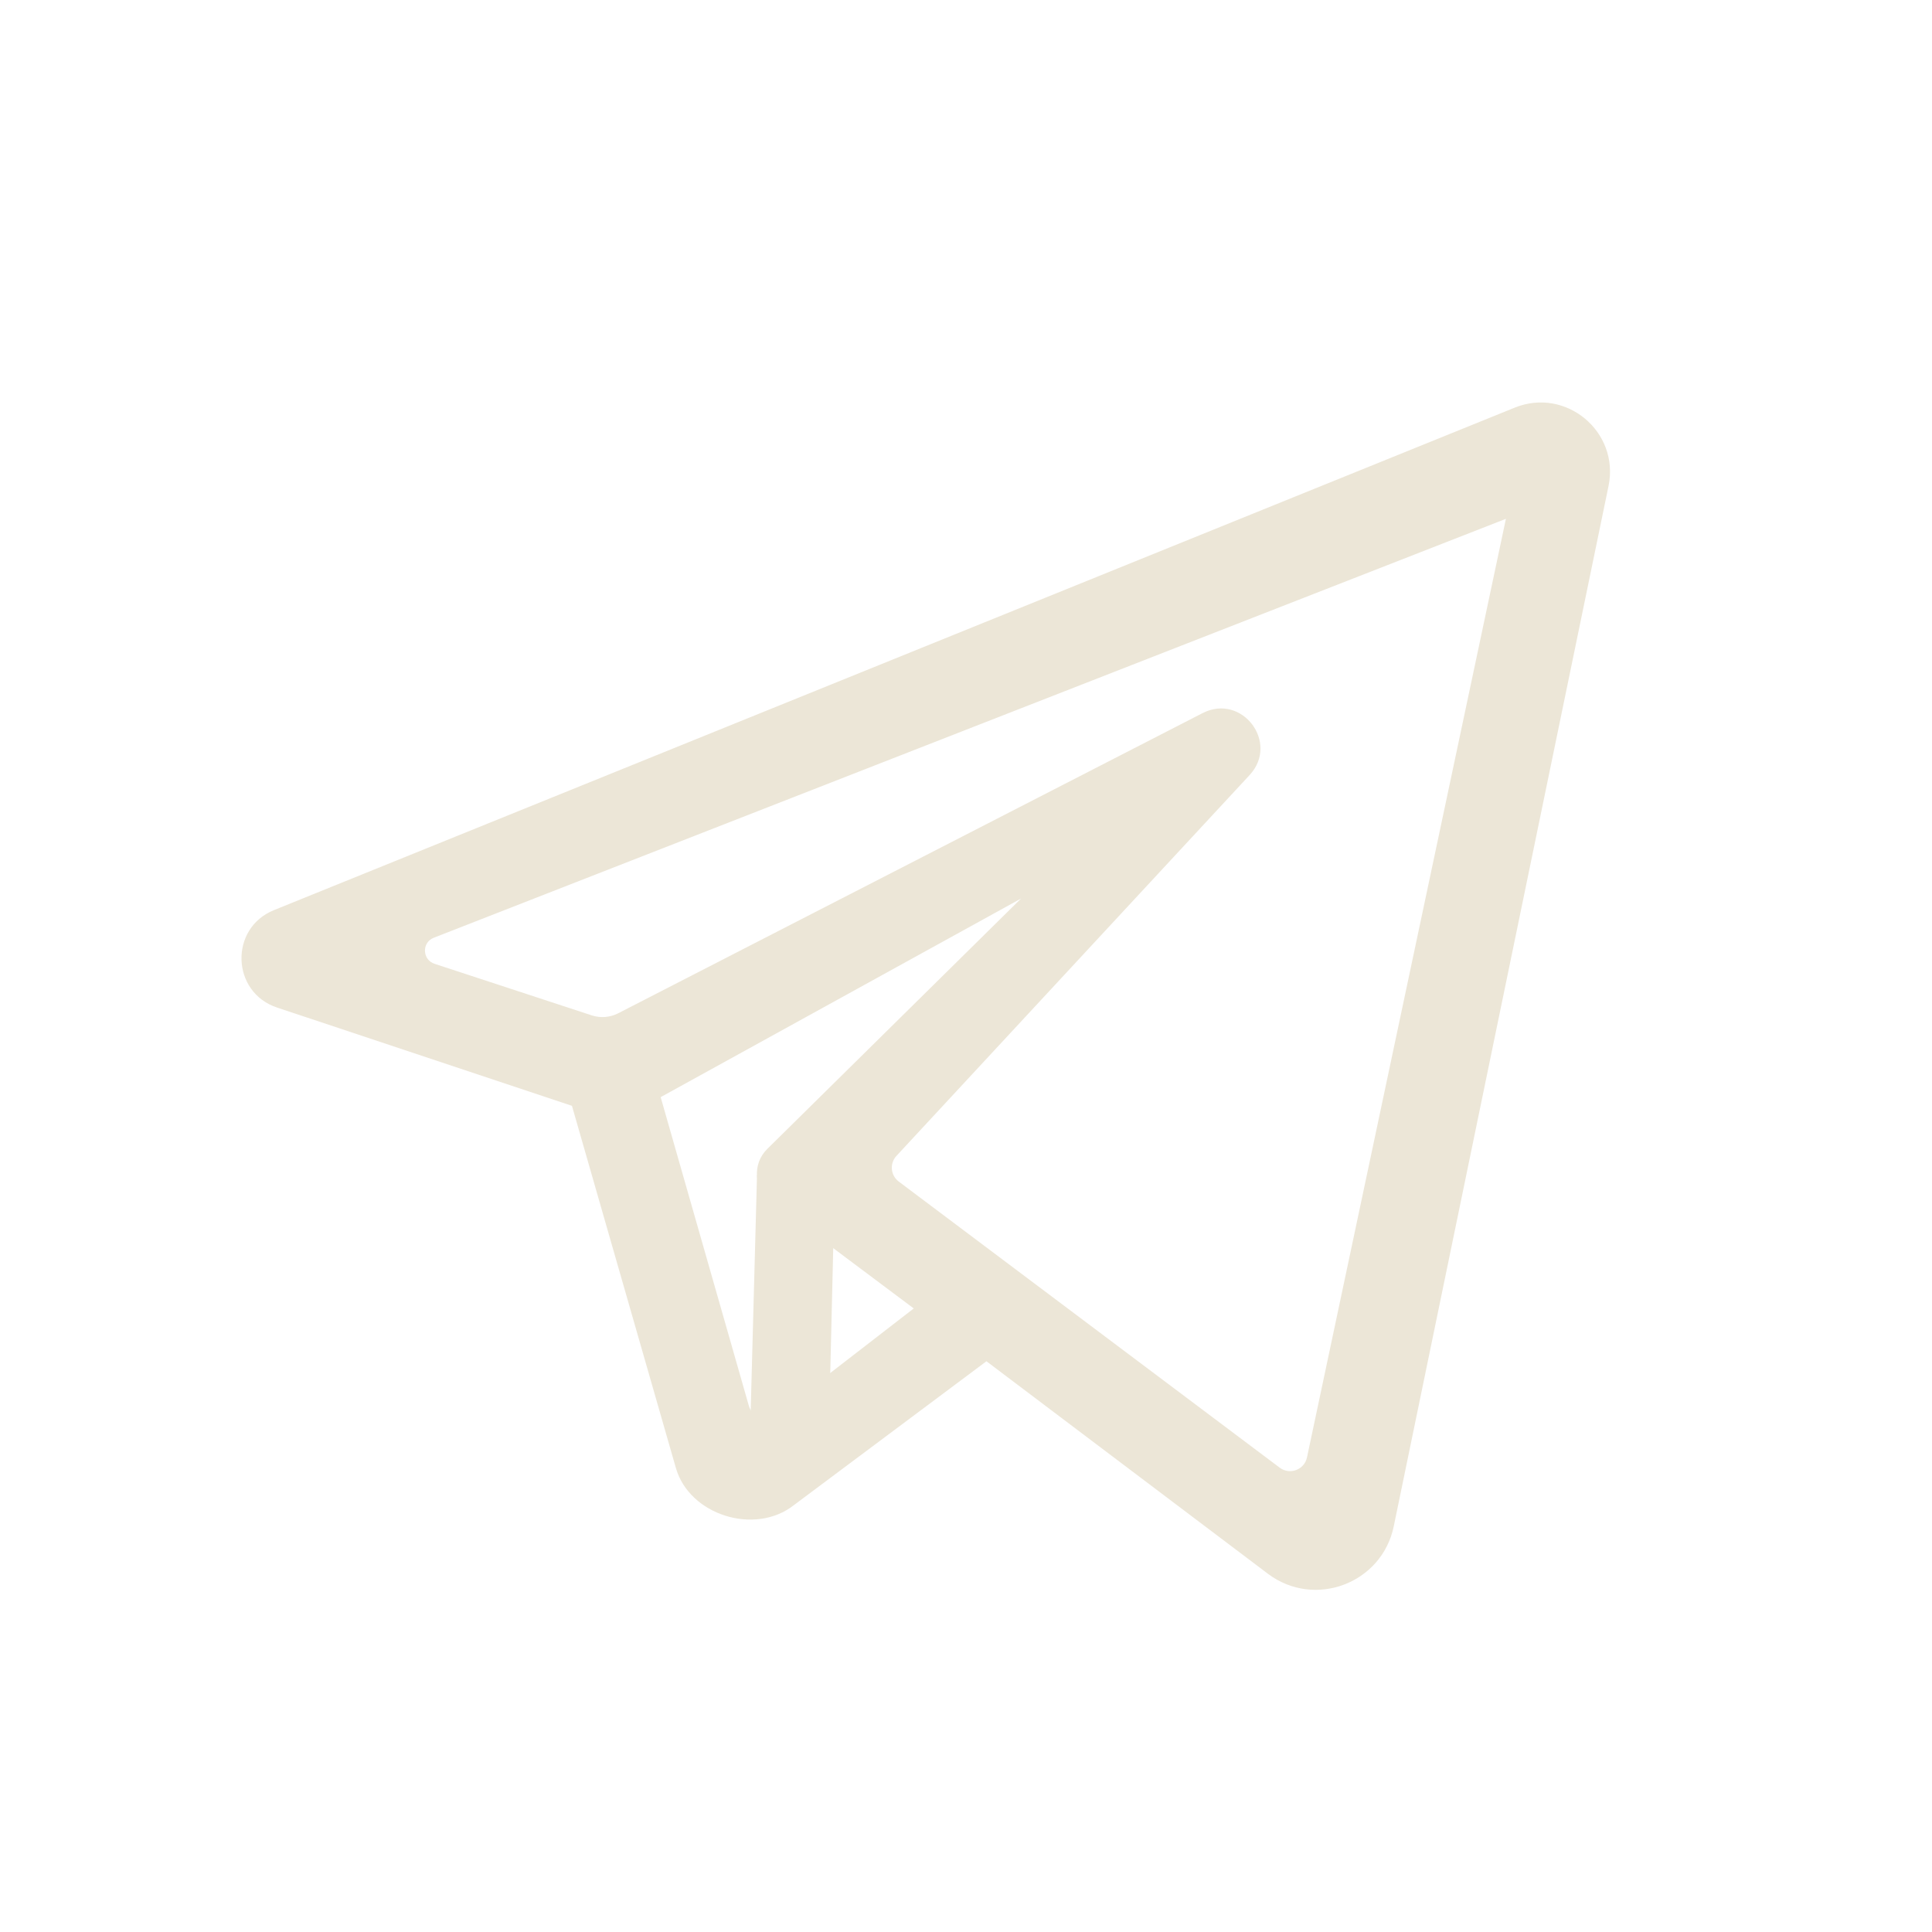 <?xml version="1.0" encoding="UTF-8"?> <svg xmlns="http://www.w3.org/2000/svg" width="24" height="24" viewBox="0 0 24 24" fill="none"><path fill-rule="evenodd" clip-rule="evenodd" d="M18.816 5.064L3.403 11.306C2.847 11.531 2.872 12.326 3.441 12.516L7.105 13.737L8.395 18.232C8.561 18.822 9.379 19.077 9.861 18.698L12.254 16.91L15.752 19.551C16.332 19.986 17.168 19.67 17.314 18.959L19.982 6.036C20.12 5.363 19.453 4.806 18.816 5.064ZM11.351 16.254L9.575 14.924C9.364 14.766 9.343 14.458 9.531 14.273L12.684 11.162L8.207 13.629L9.303 17.465C9.345 17.611 9.521 17.669 9.641 17.576L11.351 16.254ZM18.707 6.445L5.386 11.65C5.237 11.71 5.246 11.924 5.399 11.973L7.353 12.614C7.461 12.649 7.577 12.639 7.678 12.588L14.942 8.857C15.429 8.611 15.894 9.224 15.525 9.626L11.135 14.36C11.049 14.454 11.063 14.602 11.165 14.678L15.897 18.232C16.023 18.326 16.204 18.258 16.236 18.104L18.707 6.445Z" fill="#ECE6D7"></path><path d="M9.314 17.951L9.404 14.594L10.358 15.202L10.304 17.465L9.314 17.951Z" fill="#ECE6D7"></path></svg> 